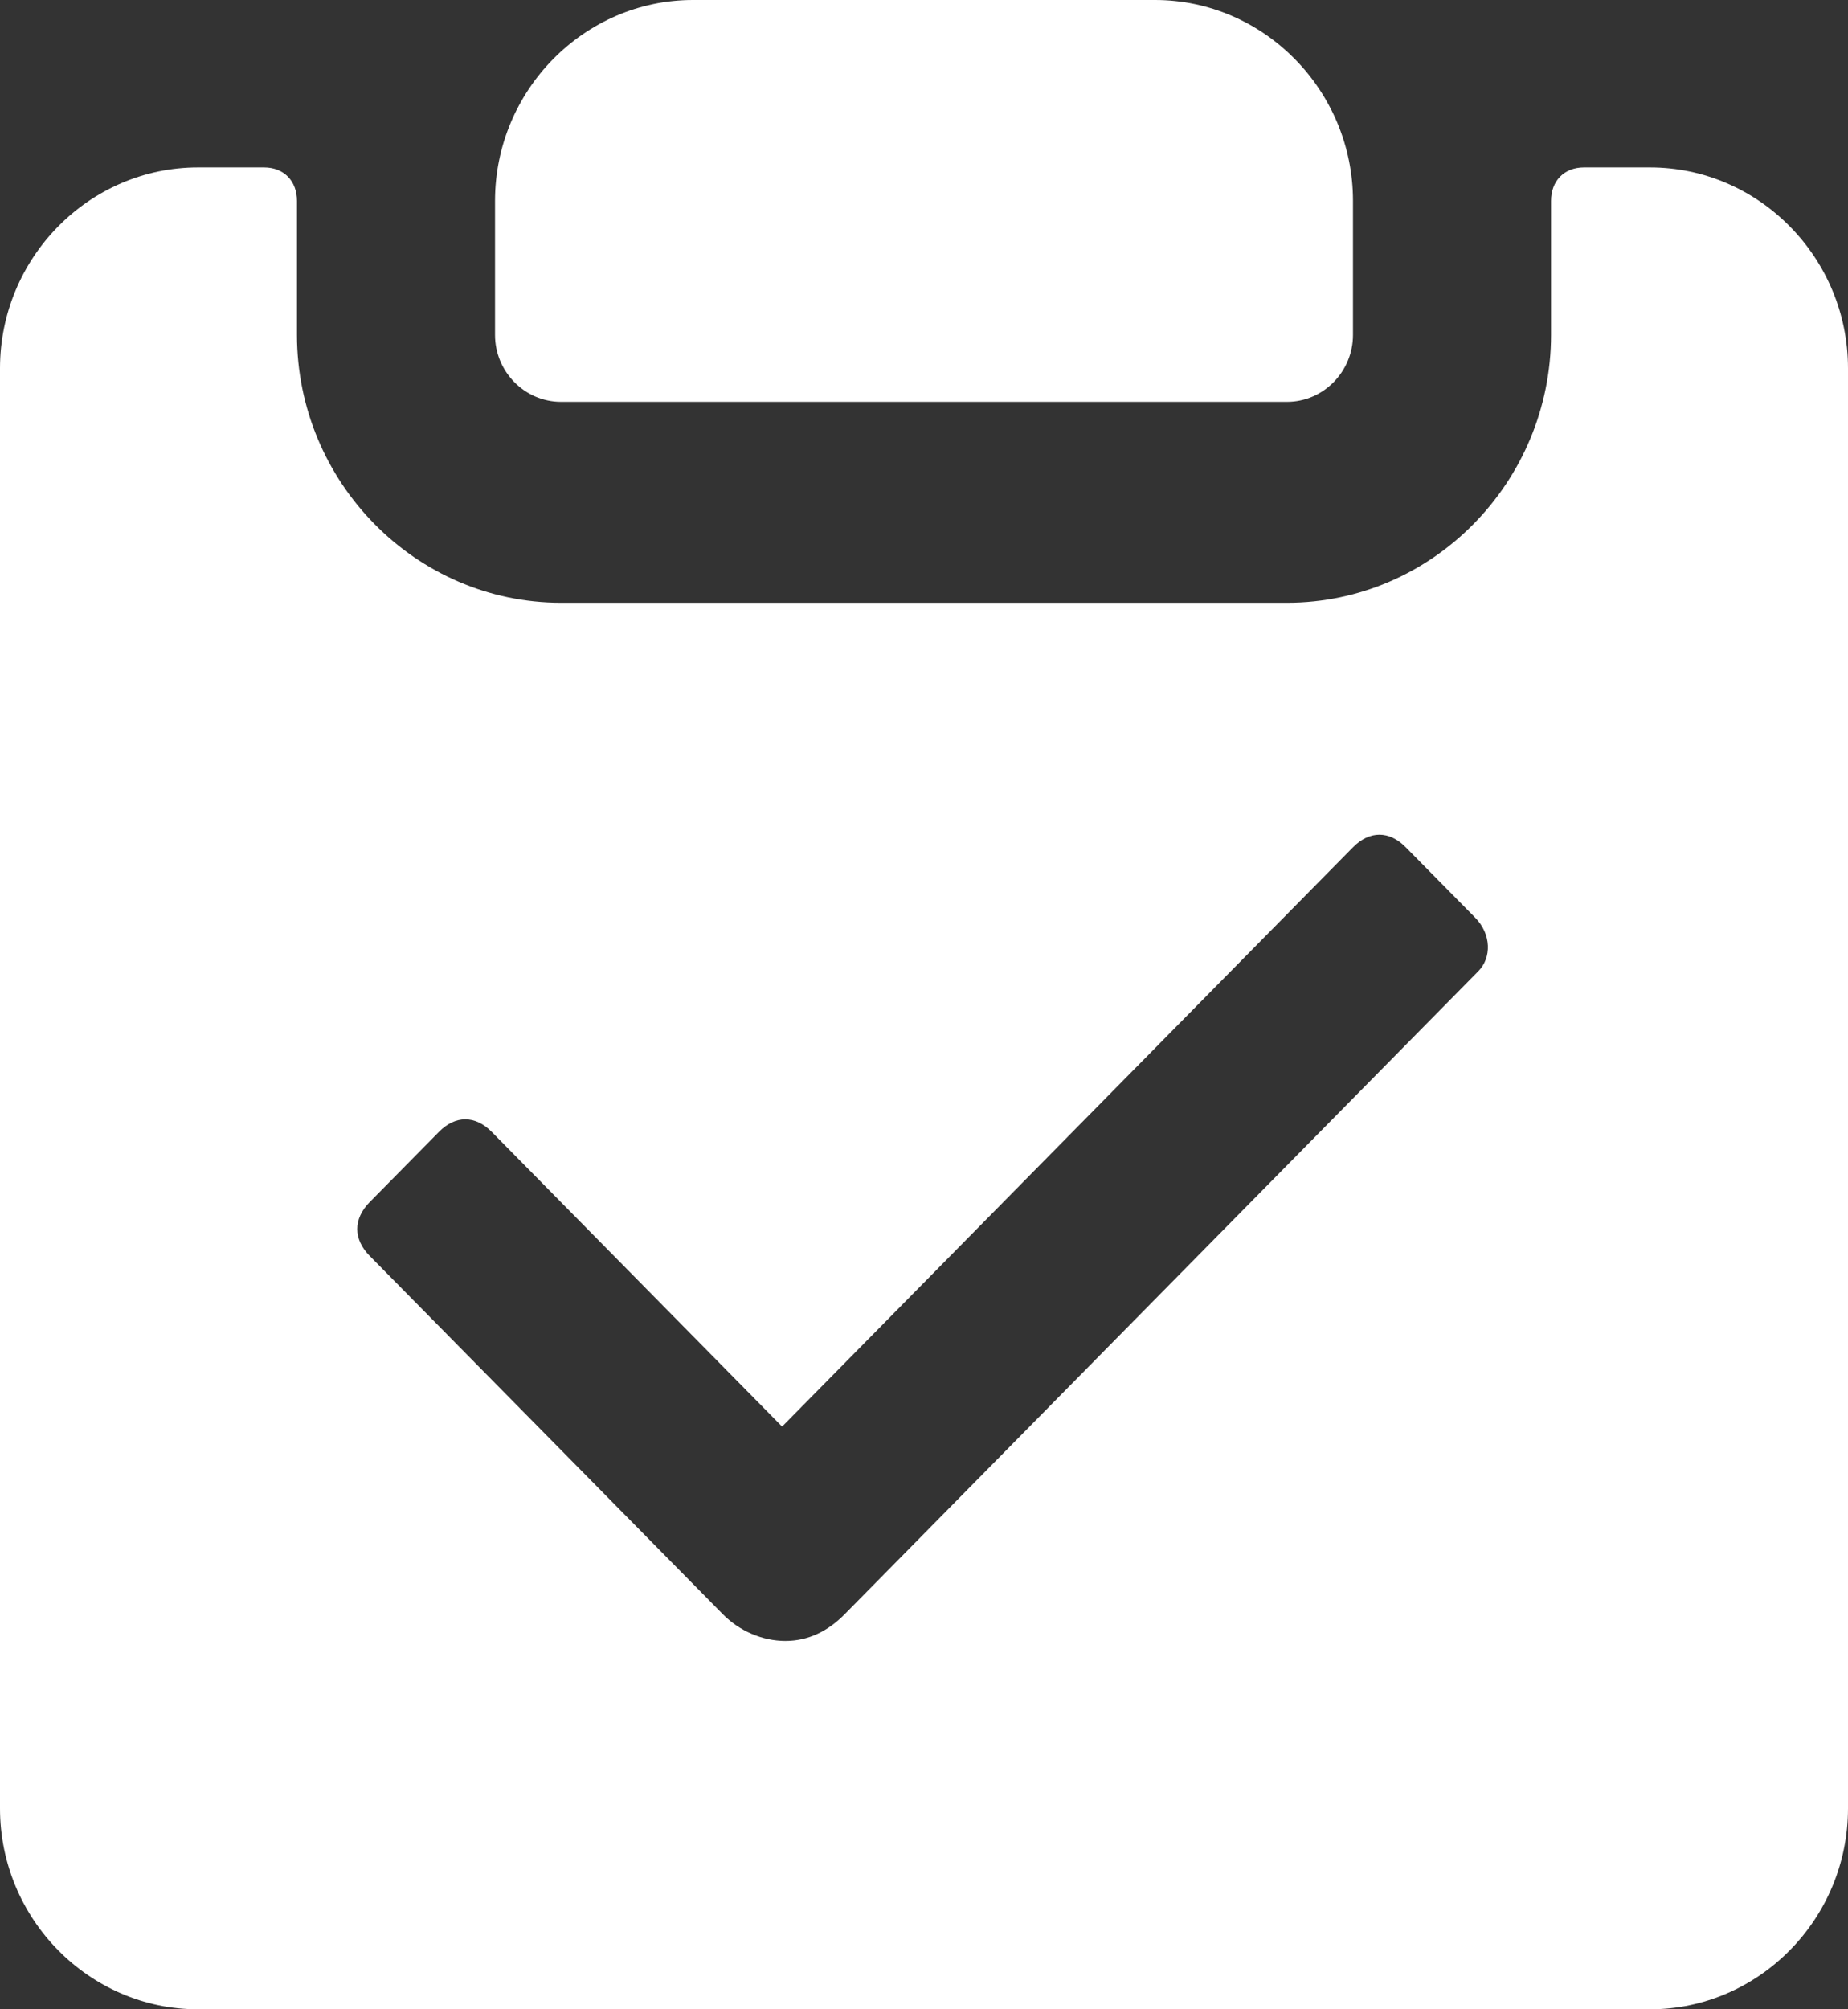 <svg width="23" height="25" viewBox="0 0 23 25" fill="none" xmlns="http://www.w3.org/2000/svg">
<rect x="0" y="0" width="23" height="25" fill="#333333" stroke="none"/>
<path d="M6.982 5H16.018C16.47 5 16.839 4.625 16.839 4.167V2.5C16.839 1.125 15.73 0 14.375 0H8.625C7.27 0 6.161 1.125 6.161 2.5V4.167C6.161 4.625 6.53 5 6.982 5Z" fill="white"/>
<path d="M20.536 2.083H19.714C19.468 2.083 19.304 2.25 19.304 2.5V4.167C19.304 6 17.825 7.5 16.018 7.5H6.982C5.175 7.5 3.696 6 3.696 4.167V2.5C3.696 2.25 3.532 2.083 3.286 2.083H2.464C1.109 2.083 0 3.208 0 4.583V22.5C0 23.875 1.109 25 2.464 25H20.536C21.891 25 23 23.875 23 22.5V4.583C23 3.208 21.891 2.083 20.536 2.083ZM18.4 12.083L10.514 20.083C10.309 20.292 10.062 20.417 9.775 20.417C9.488 20.417 9.2 20.292 8.995 20.083L4.6 15.625C4.395 15.417 4.395 15.167 4.6 14.958L5.463 14.083C5.668 13.875 5.914 13.875 6.12 14.083L9.734 17.75L16.839 10.542C17.045 10.333 17.291 10.333 17.496 10.542L18.359 11.417C18.564 11.625 18.564 11.917 18.4 12.083Z" fill="white"/>
</svg>
